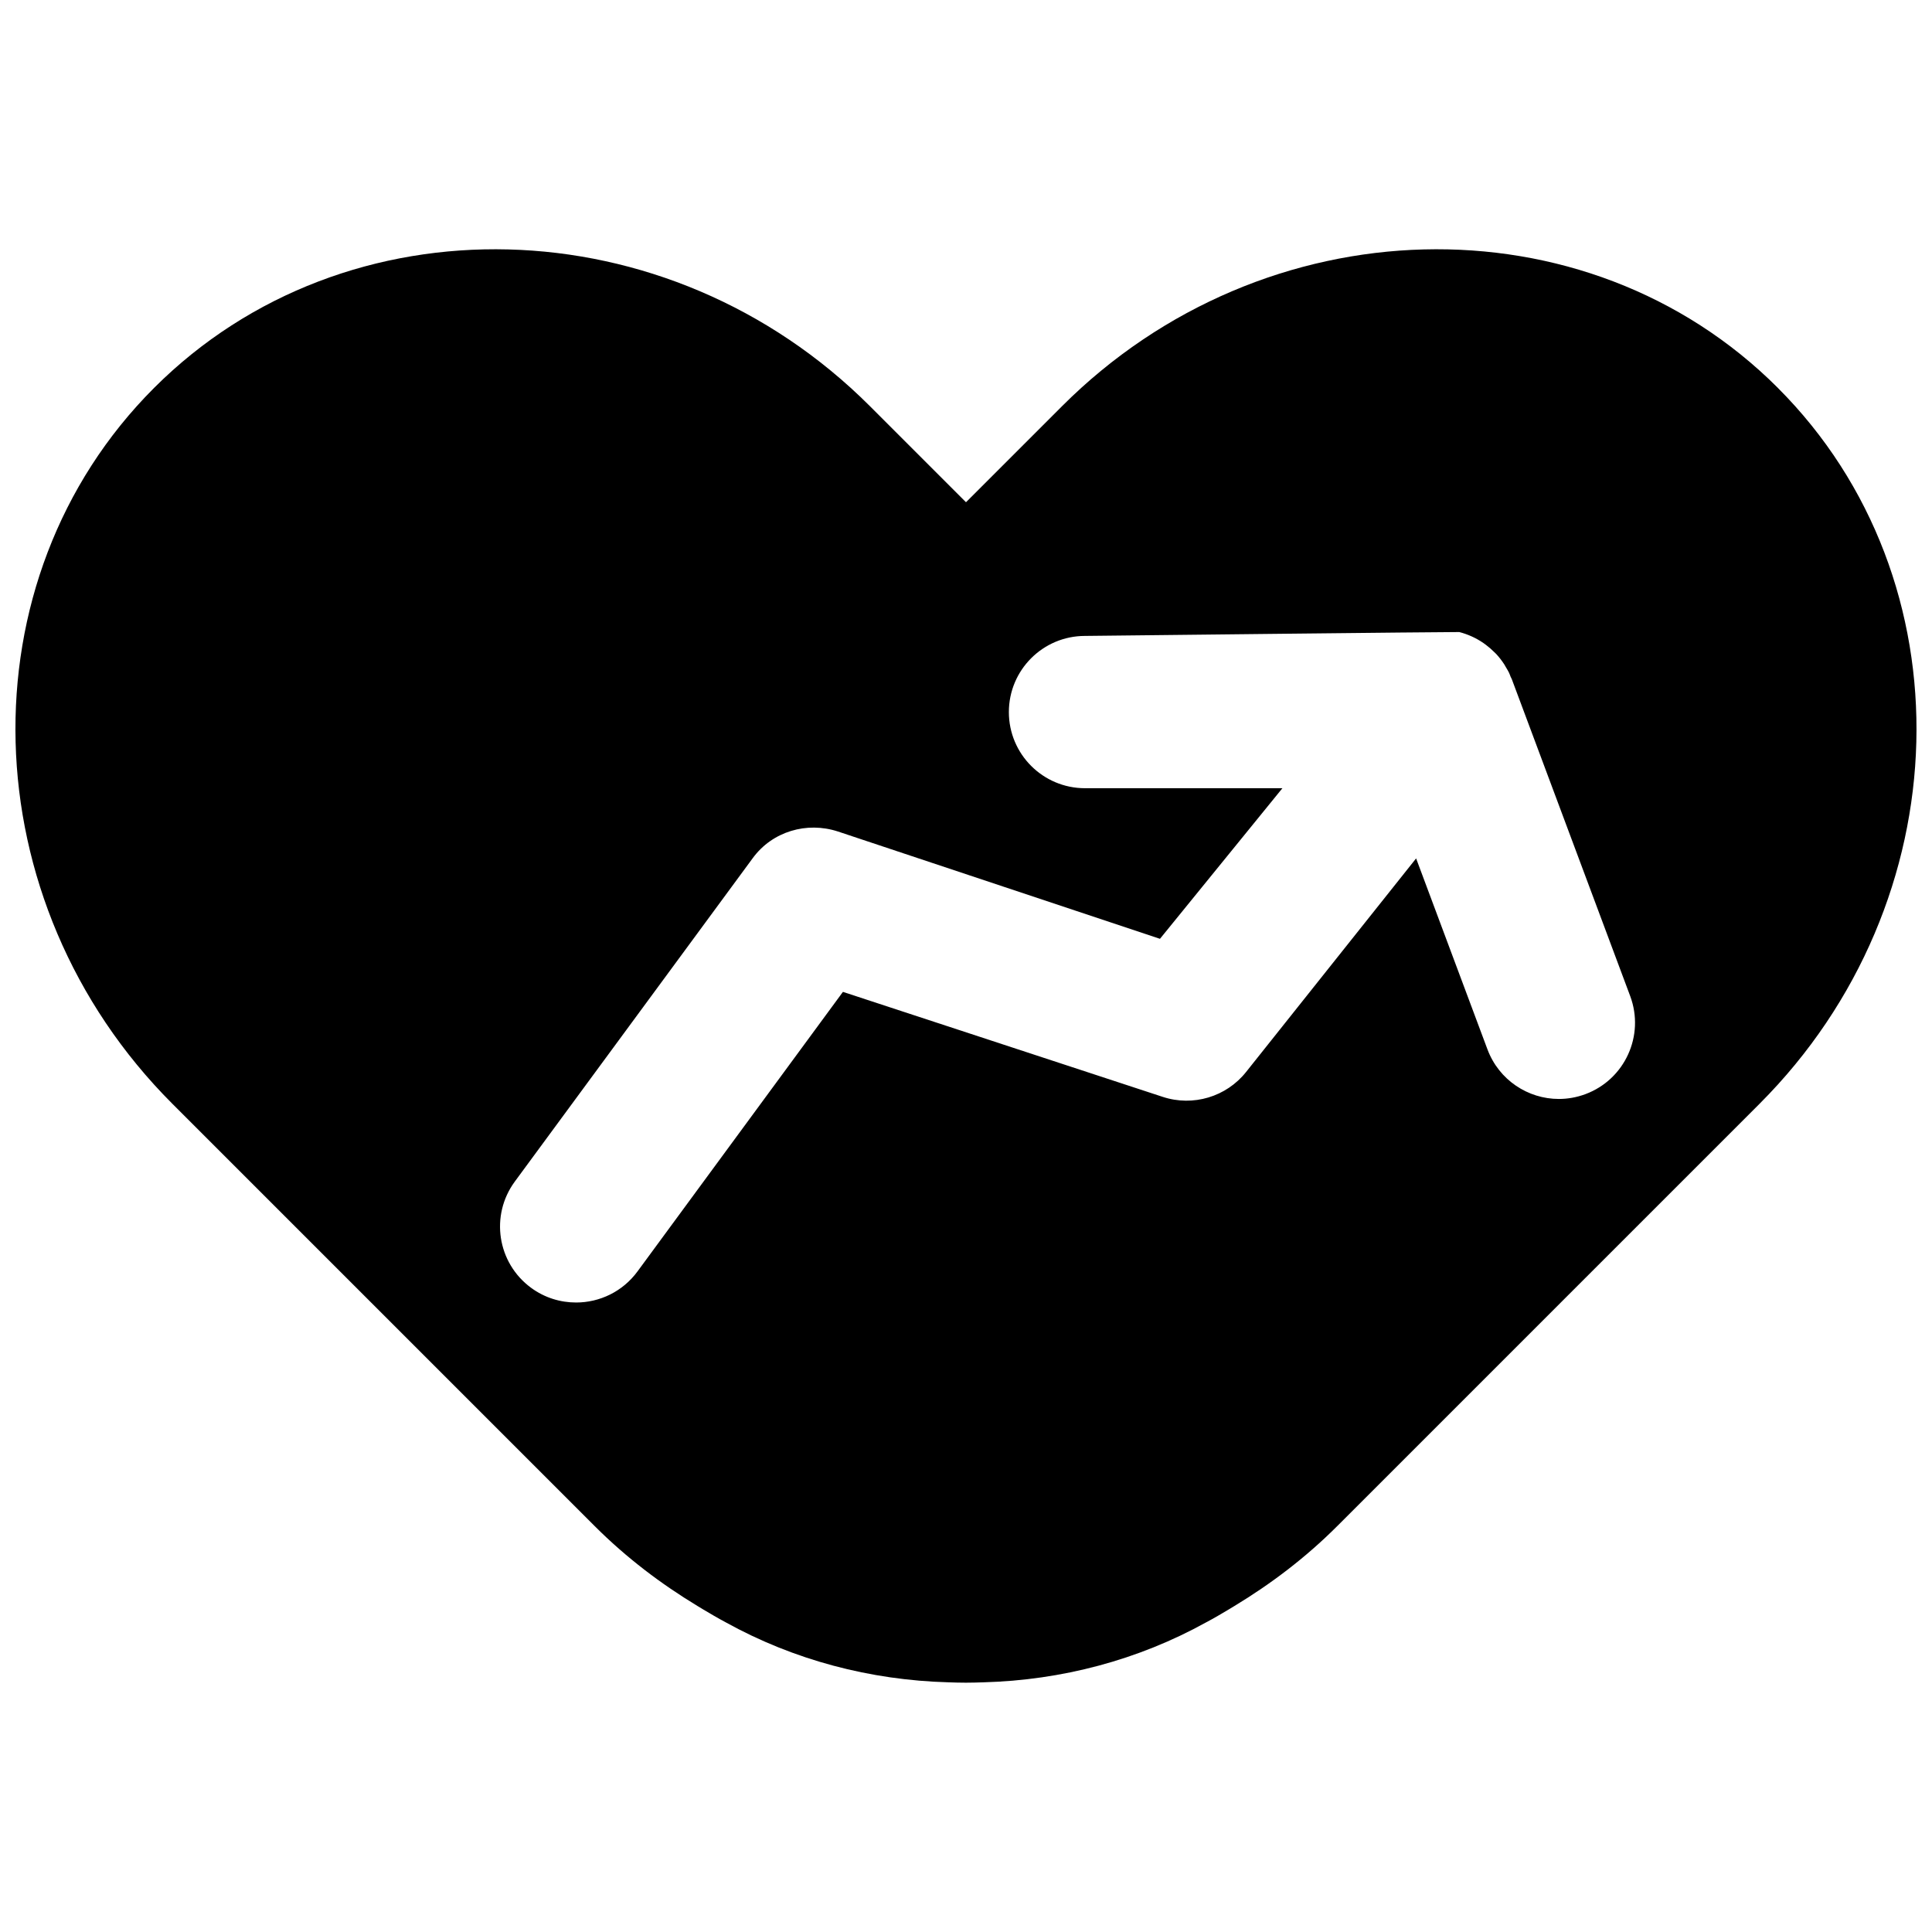 <?xml version="1.0" encoding="UTF-8"?>
<!-- The Best Svg Icon site in the world: iconSvg.co, Visit us! https://iconsvg.co -->
<svg width="800px" height="800px" version="1.1" viewBox="144 144 512 512" xmlns="http://www.w3.org/2000/svg">
 <defs>
  <clipPath id="a">
   <path d="m148.09 210h503.81v380h-503.81z"/>
  </clipPath>
 </defs>
 <g clip-path="url(#a)">
  <path d="m615.16 246.8c-50.836-50.836-136.22-48.648-189.73 4.863l-25.434 25.434-25.434-25.434c-53.508-53.512-138.89-55.695-189.73-4.863-50.836 50.836-48.648 136.22 4.863 189.73l111.89 111.89c8.402 8.402 17.645 15.383 27.359 21.25 0.402 0.262 0.82 0.492 1.23 0.746 2.019 1.191 4.031 2.402 6.086 3.484 18.156 10.062 38.398 15.355 59.02 15.93 1.574 0.066 3.133 0.094 4.707 0.102 1.566-0.012 3.133-0.039 4.707-0.102 20.625-0.57 40.867-5.867 59.02-15.93 2.059-1.082 4.07-2.285 6.086-3.484 0.41-0.254 0.828-0.484 1.23-0.746 9.715-5.867 18.961-12.848 27.359-21.25l111.89-111.89c53.516-53.512 55.703-138.89 4.867-189.73zm-50.988 187.15c-2.328 0.867-4.707 1.285-7.062 1.285-8.18 0-15.867-5.012-18.91-13.125l-18.914-50.625-45.055 56.594c-5.246 6.606-14.074 9.234-22.078 6.606l-84.766-27.828-54.434 74.074c-3.949 5.383-10.07 8.246-16.273 8.246-4.152 0-8.336-1.246-11.934-3.894-8.98-6.598-10.91-19.18-4.312-28.16l63.082-85.746c5.172-7.035 14.281-9.734 22.562-7.016l85.328 28.434 32.449-39.91h-52.312c-11.145 0-20.18-9.035-20.18-20.18 0-11.145 9.035-20.18 20.18-20.18 0 0 98.91-1.098 99.18-1.027 2.293 0.594 4.441 1.566 6.371 2.891 0.25 0.168 0.484 0.352 0.727 0.531 0.762 0.57 1.473 1.191 2.144 1.863 0.18 0.18 0.375 0.344 0.551 0.531 0.785 0.848 1.492 1.77 2.133 2.75 0.16 0.25 0.297 0.523 0.449 0.781 0.27 0.465 0.566 0.914 0.801 1.406 0.18 0.375 0.297 0.766 0.457 1.145 0.082 0.195 0.203 0.355 0.277 0.551l31.395 84.039c3.887 10.441-1.414 22.066-11.855 25.965z"/>
 </g>
</svg>